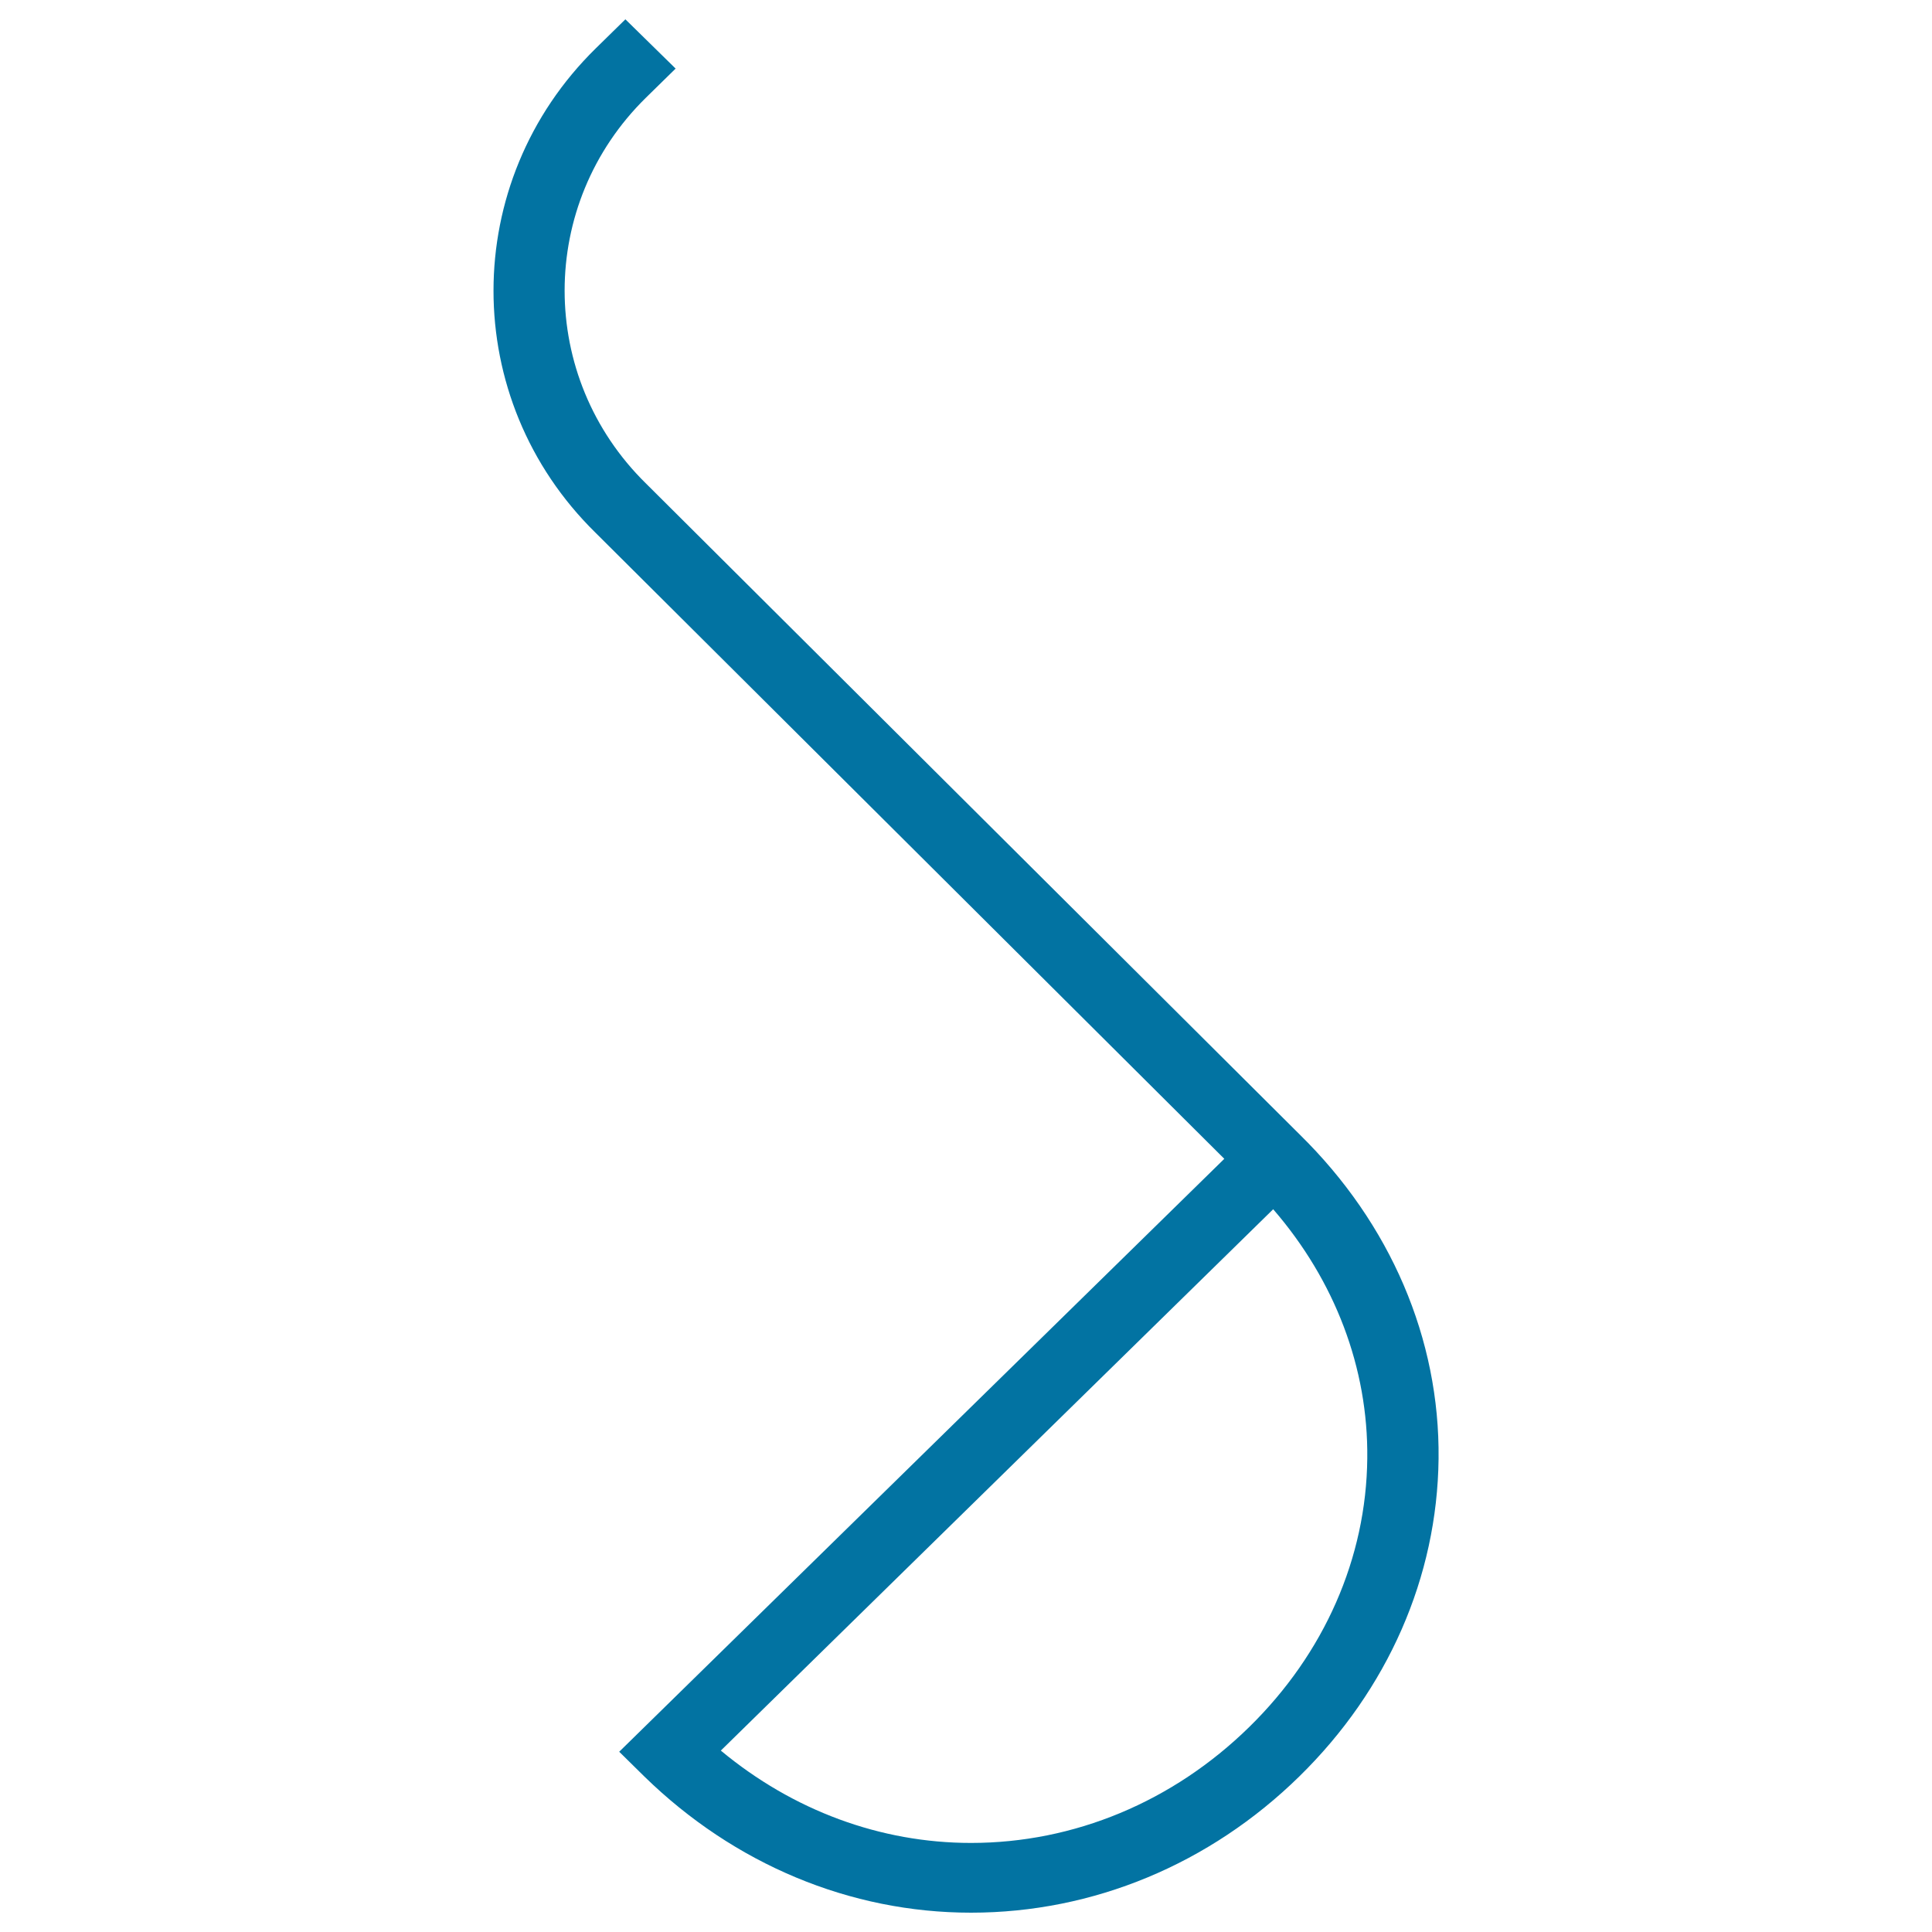 <svg xmlns="http://www.w3.org/2000/svg" viewBox="0 0 1000 1000" style="fill:#0273a2">
<title>Soup Ladle Outline Side View SVG icon</title>
<g><g id="Shape_11_1_"><g><path d="M672.7,587.2L672.7,587.2L334.4,250.3c-56.2-55.1-56.2-144.7,0-199.8l15.3-15l-26-25.5l-15.3,15c-70.6,69.2-70.6,181.7-0.1,250.8l325.4,324L320.5,906.7l13,12.8C380,964.9,440,990,502.6,990c63.2,0,123.6-25.1,170-70.6c45.8-44.9,71.3-103.2,72-164.3C745.3,693,719.7,633.3,672.7,587.2z M646.6,893.9c-39.5,38.7-90.6,60-144,60c-46.9,0-92.2-16.8-129.5-47.8L659,625.9c32,37,49.2,82.2,48.7,128.9C707.2,806.4,685.5,855.8,646.6,893.9z"/></g></g></g>
</svg>